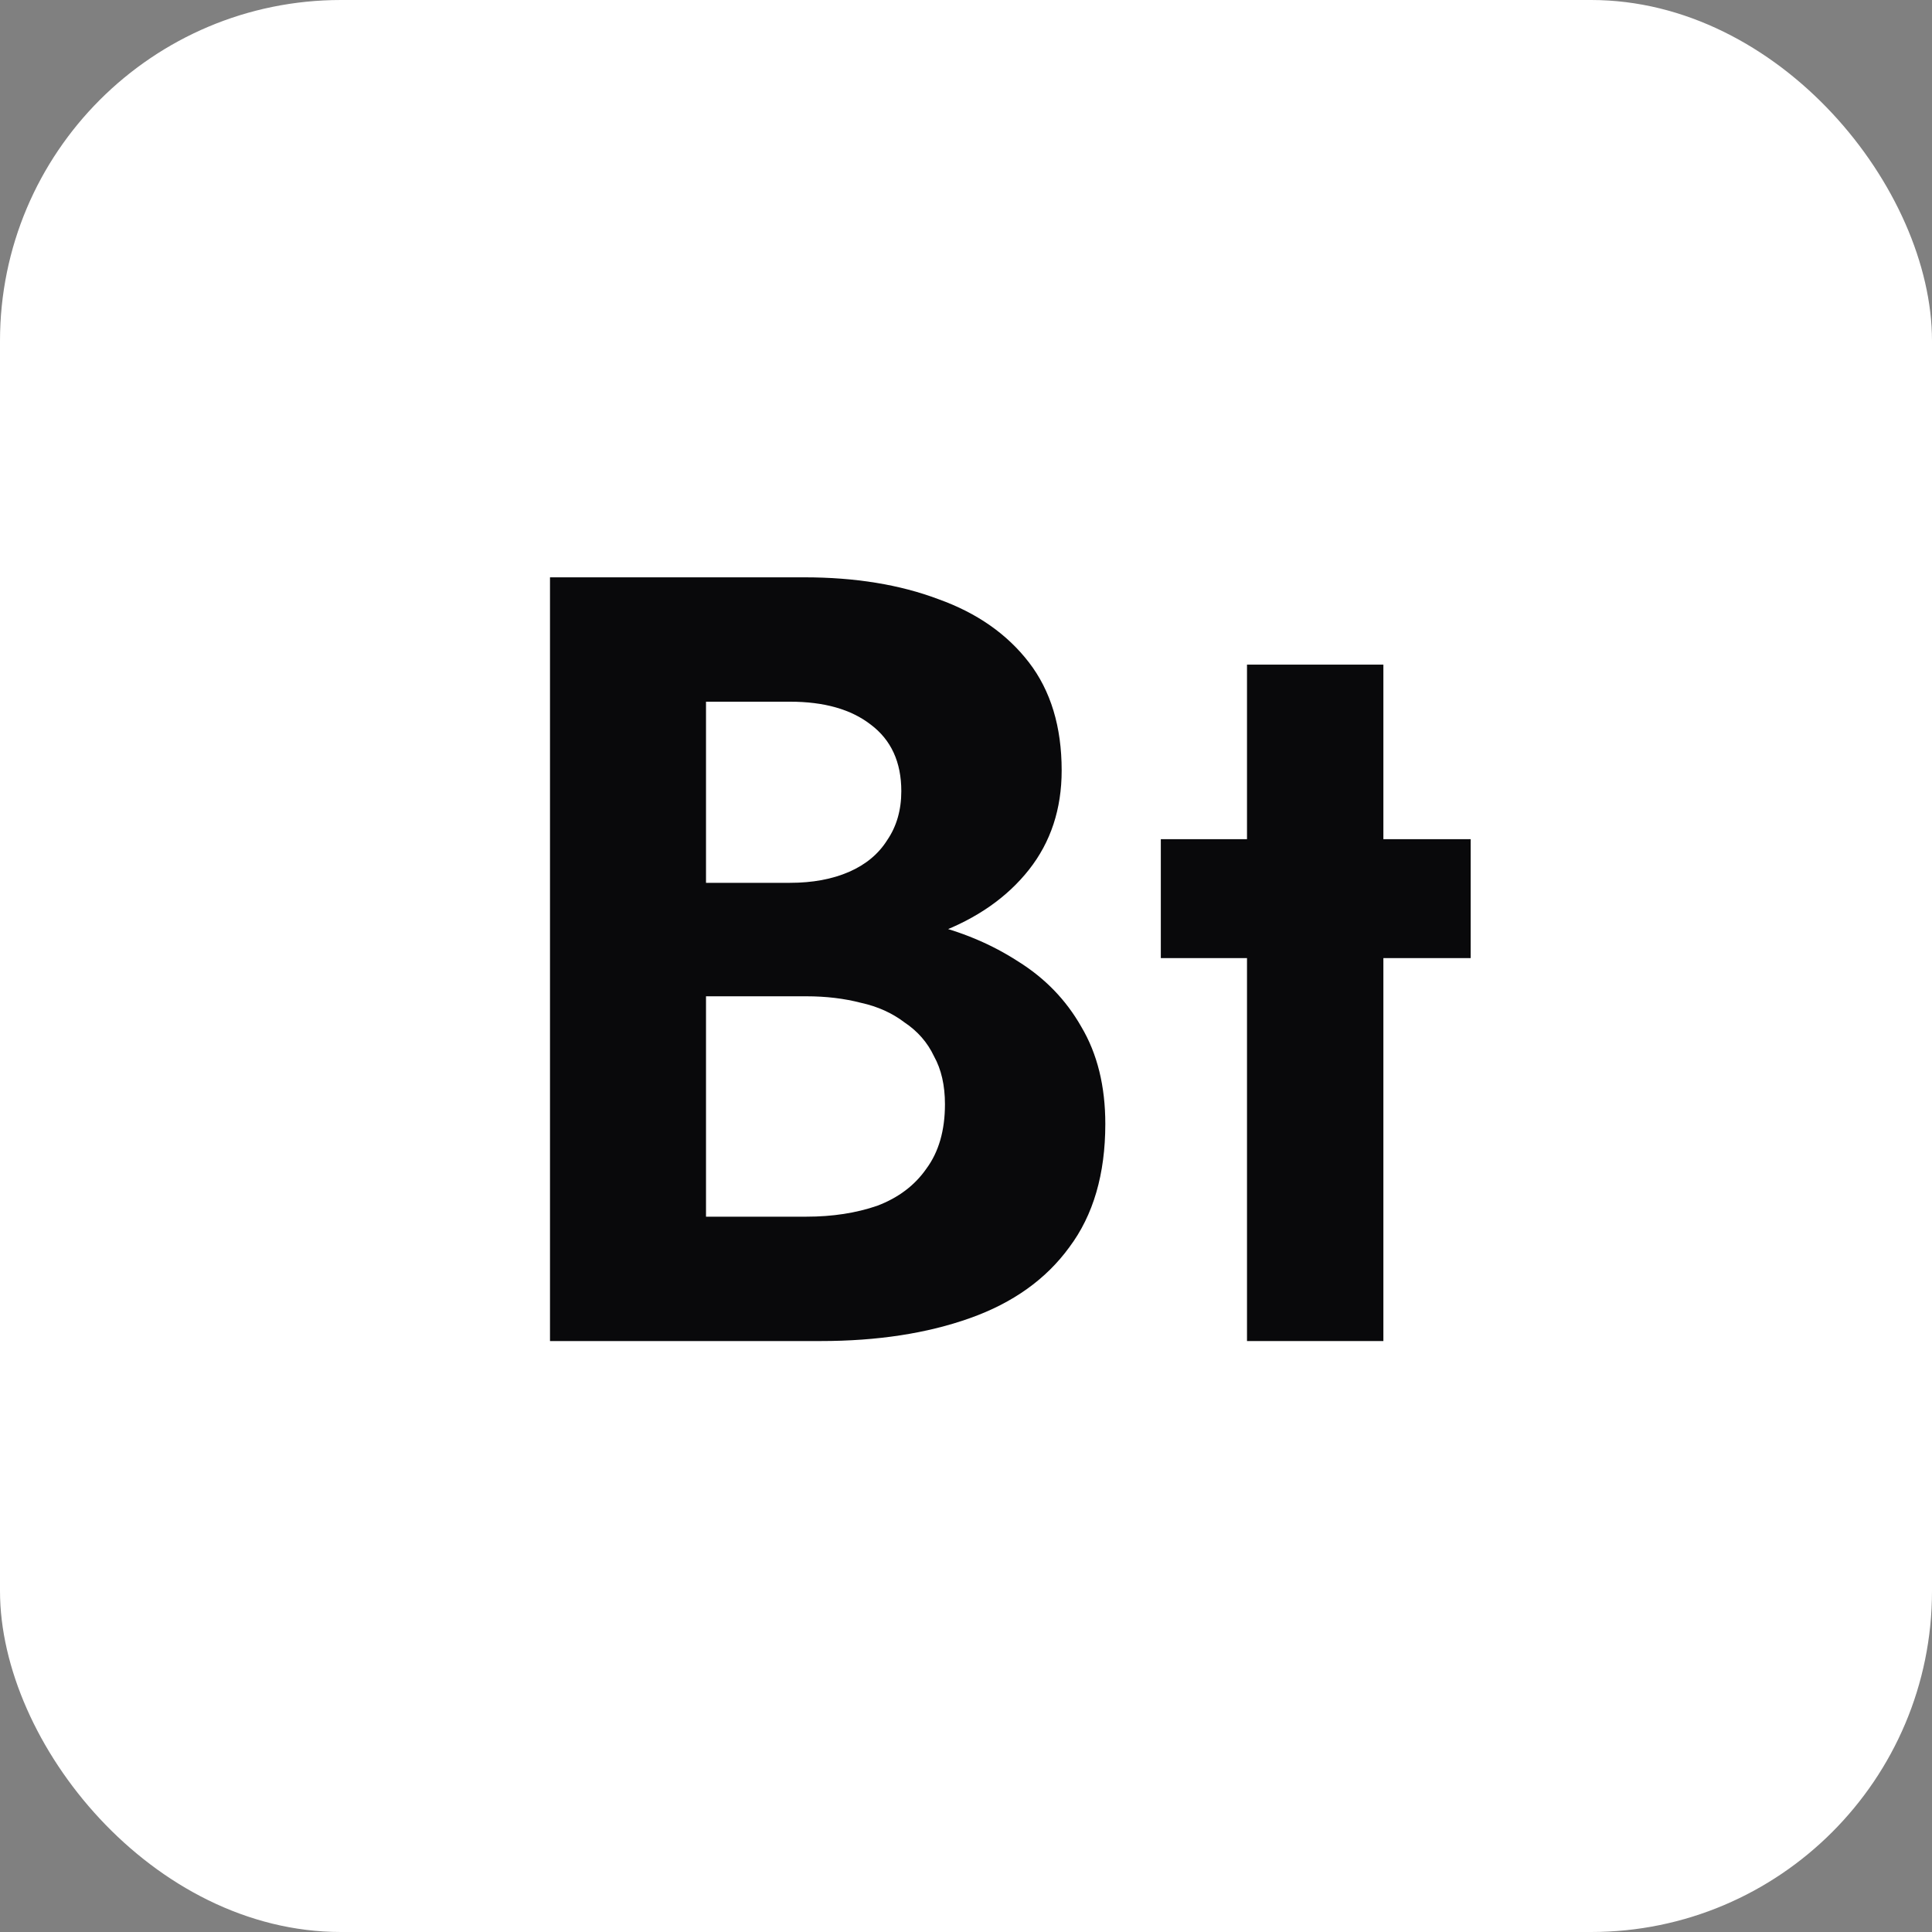 <svg width="56" height="56" viewBox="0 0 56 56" fill="none" xmlns="http://www.w3.org/2000/svg">
<rect x="0" y="0" width="56" height="56" fill="#808080" stroke="none"/>
<rect width="56" height="56" rx="9.882" fill="white"/>
<path d="M19.326 27.644V25.589H22.899C23.553 25.589 24.122 25.483 24.607 25.273C25.092 25.062 25.461 24.756 25.714 24.355C25.988 23.955 26.125 23.48 26.125 22.932C26.125 22.089 25.829 21.446 25.239 21.003C24.67 20.561 23.89 20.339 22.899 20.339H20.464V35.266H23.373C24.132 35.266 24.818 35.16 25.429 34.949C26.04 34.717 26.515 34.359 26.852 33.874C27.21 33.389 27.39 32.767 27.39 32.008C27.39 31.46 27.284 30.996 27.073 30.617C26.884 30.216 26.599 29.89 26.22 29.637C25.861 29.363 25.439 29.173 24.955 29.067C24.47 28.941 23.943 28.878 23.373 28.878H19.326V26.411H23.785C24.86 26.411 25.882 26.527 26.852 26.759C27.843 26.991 28.728 27.36 29.508 27.866C30.288 28.351 30.9 28.983 31.343 29.763C31.806 30.543 32.038 31.481 32.038 32.578C32.038 34.032 31.69 35.223 30.995 36.151C30.32 37.079 29.361 37.764 28.117 38.206C26.873 38.649 25.429 38.871 23.785 38.871H15.942V16.734H23.31C24.786 16.734 26.082 16.945 27.2 17.367C28.317 17.767 29.192 18.379 29.825 19.201C30.457 20.023 30.773 21.067 30.773 22.331C30.773 23.449 30.457 24.408 29.825 25.209C29.192 26.01 28.317 26.622 27.2 27.043C26.082 27.444 24.786 27.644 23.31 27.644H19.326Z" fill="#09090B"/>
<path d="M33.647 24.324H42.628V27.771H33.647V24.324ZM36.145 19.264H40.098V38.871H36.145V19.264Z" fill="#09090B"/>
</svg>
